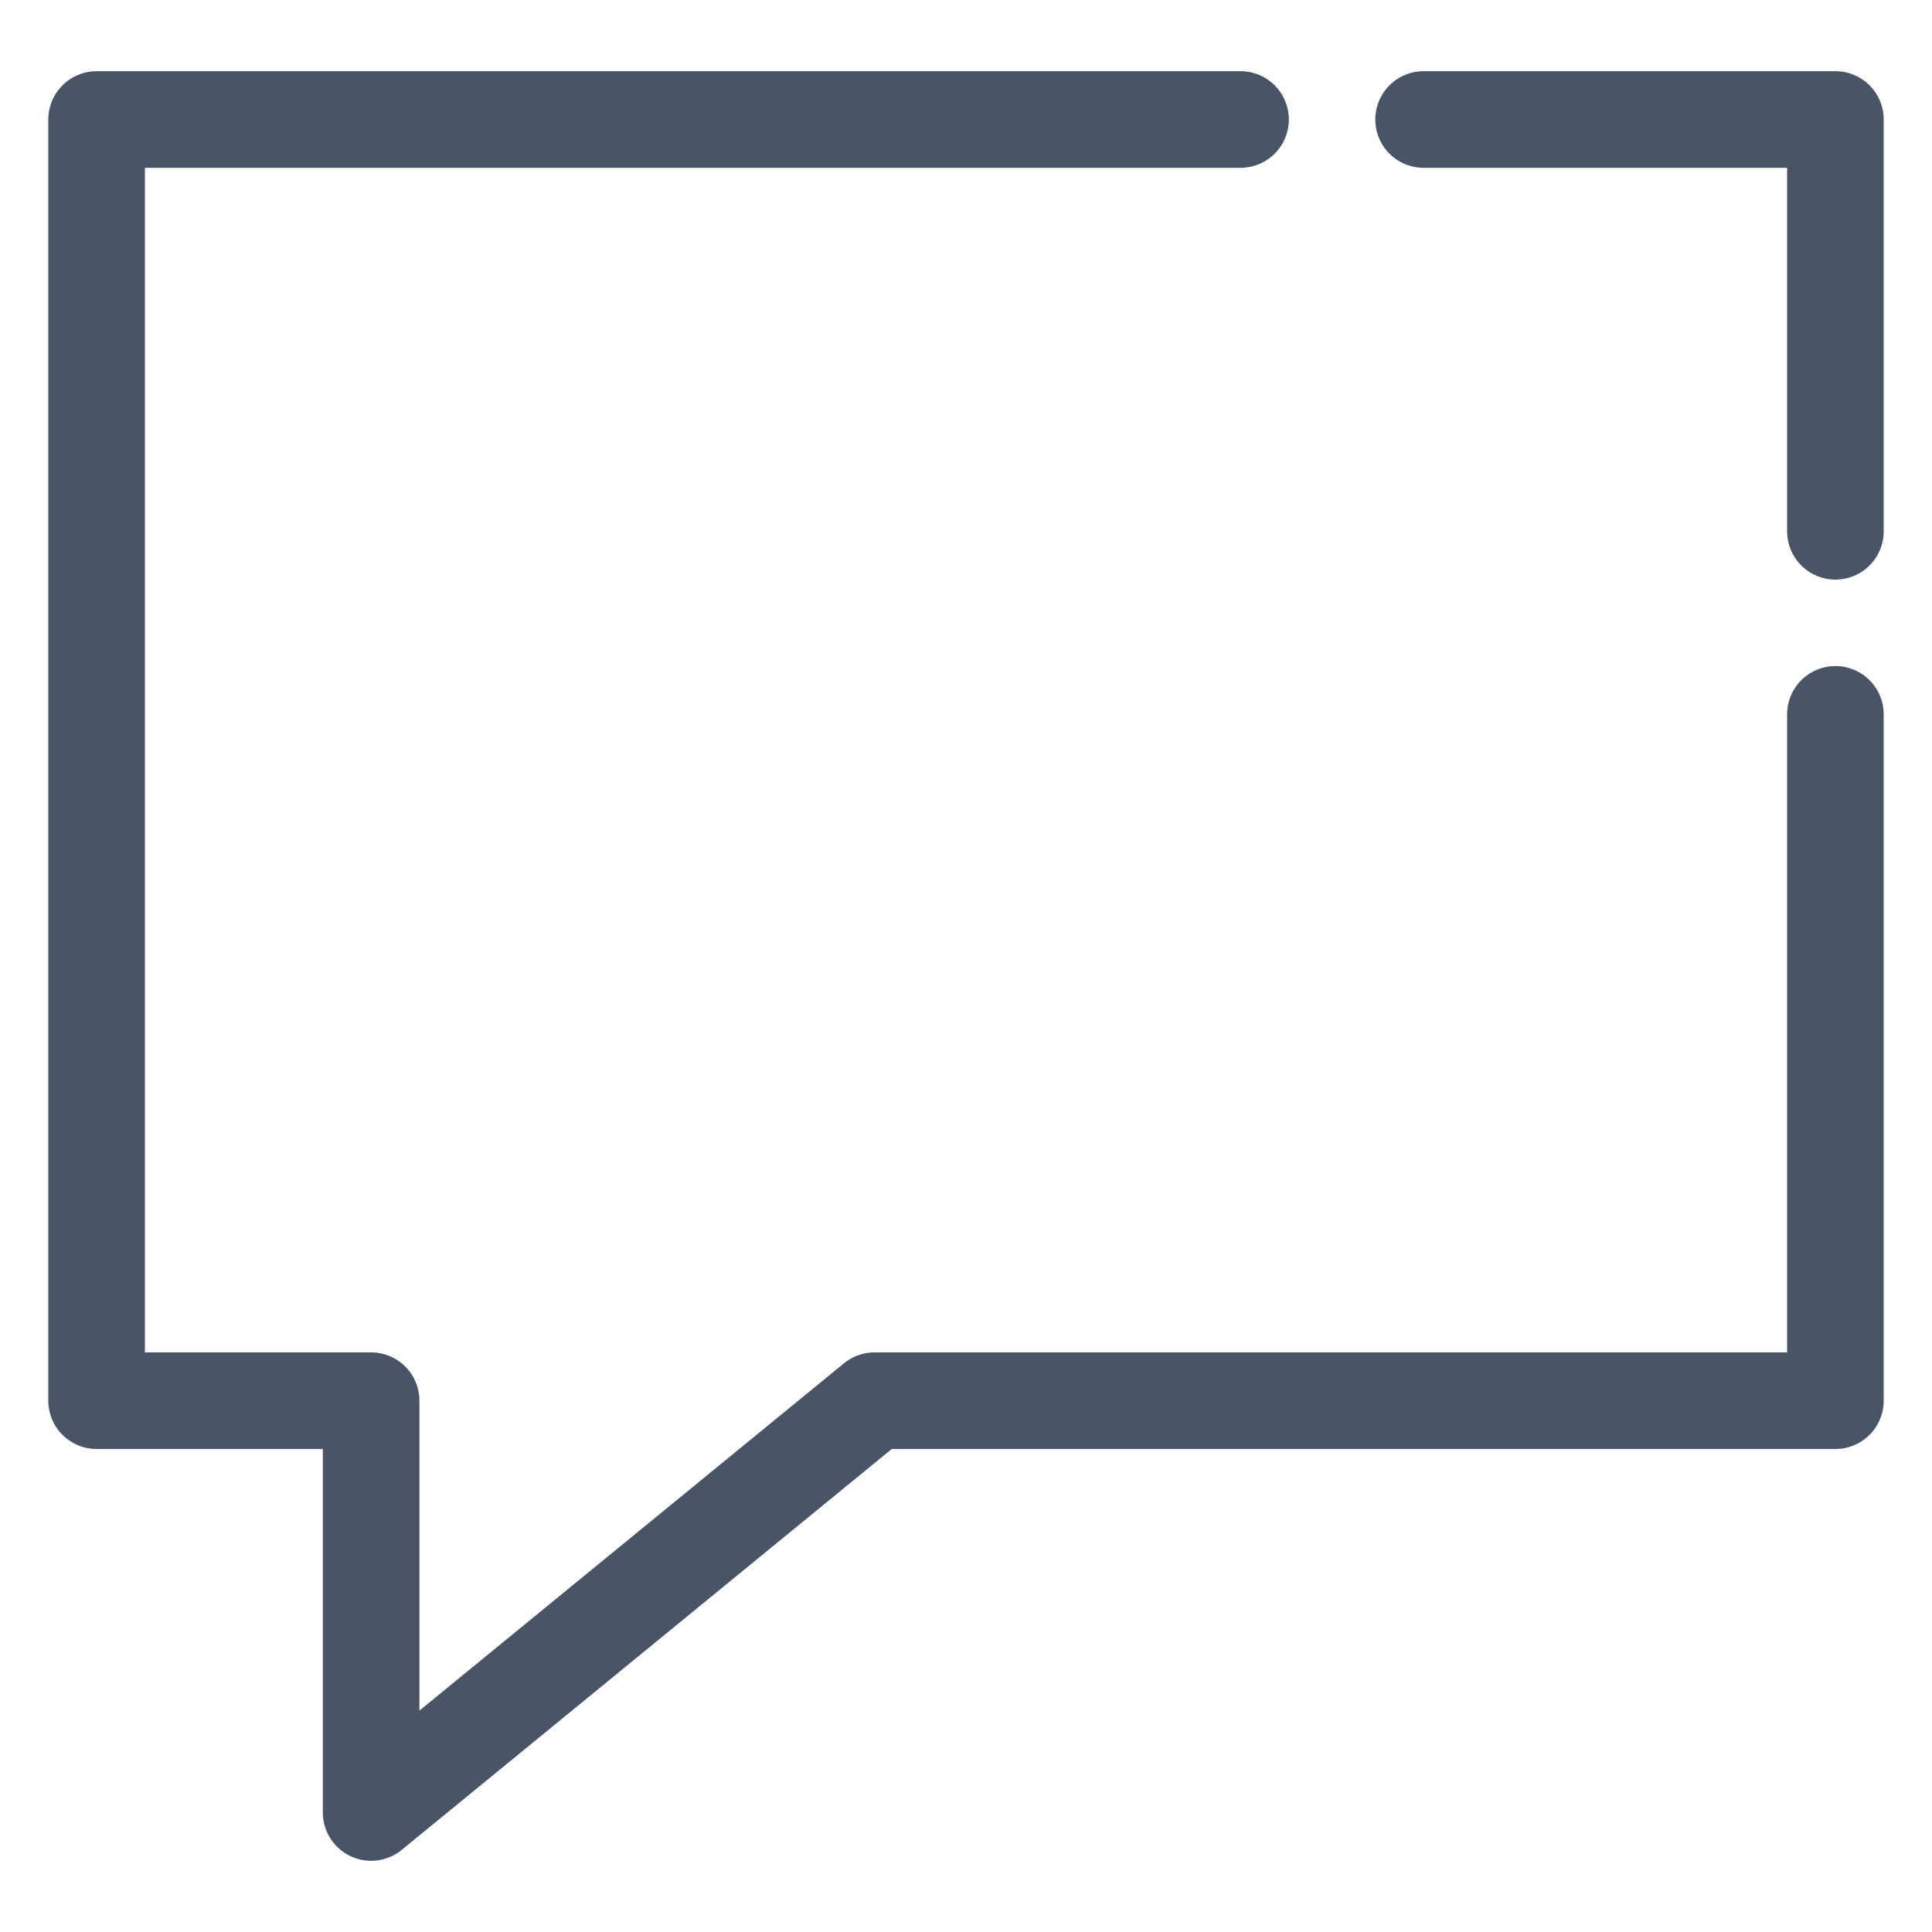 <svg width="20" height="20" viewBox="0 0 20 20" fill="none" xmlns="http://www.w3.org/2000/svg">
<path d="M12.842 1.237H1V14.5H3.842V18.763L9.053 14.5H19V7.395" stroke="#495567" stroke-miterlimit="10" stroke-linecap="round" stroke-linejoin="round"/>
<path d="M14.737 1.237H19V5.5" stroke="#495567" stroke-miterlimit="10" stroke-linecap="round" stroke-linejoin="round"/>
</svg>
